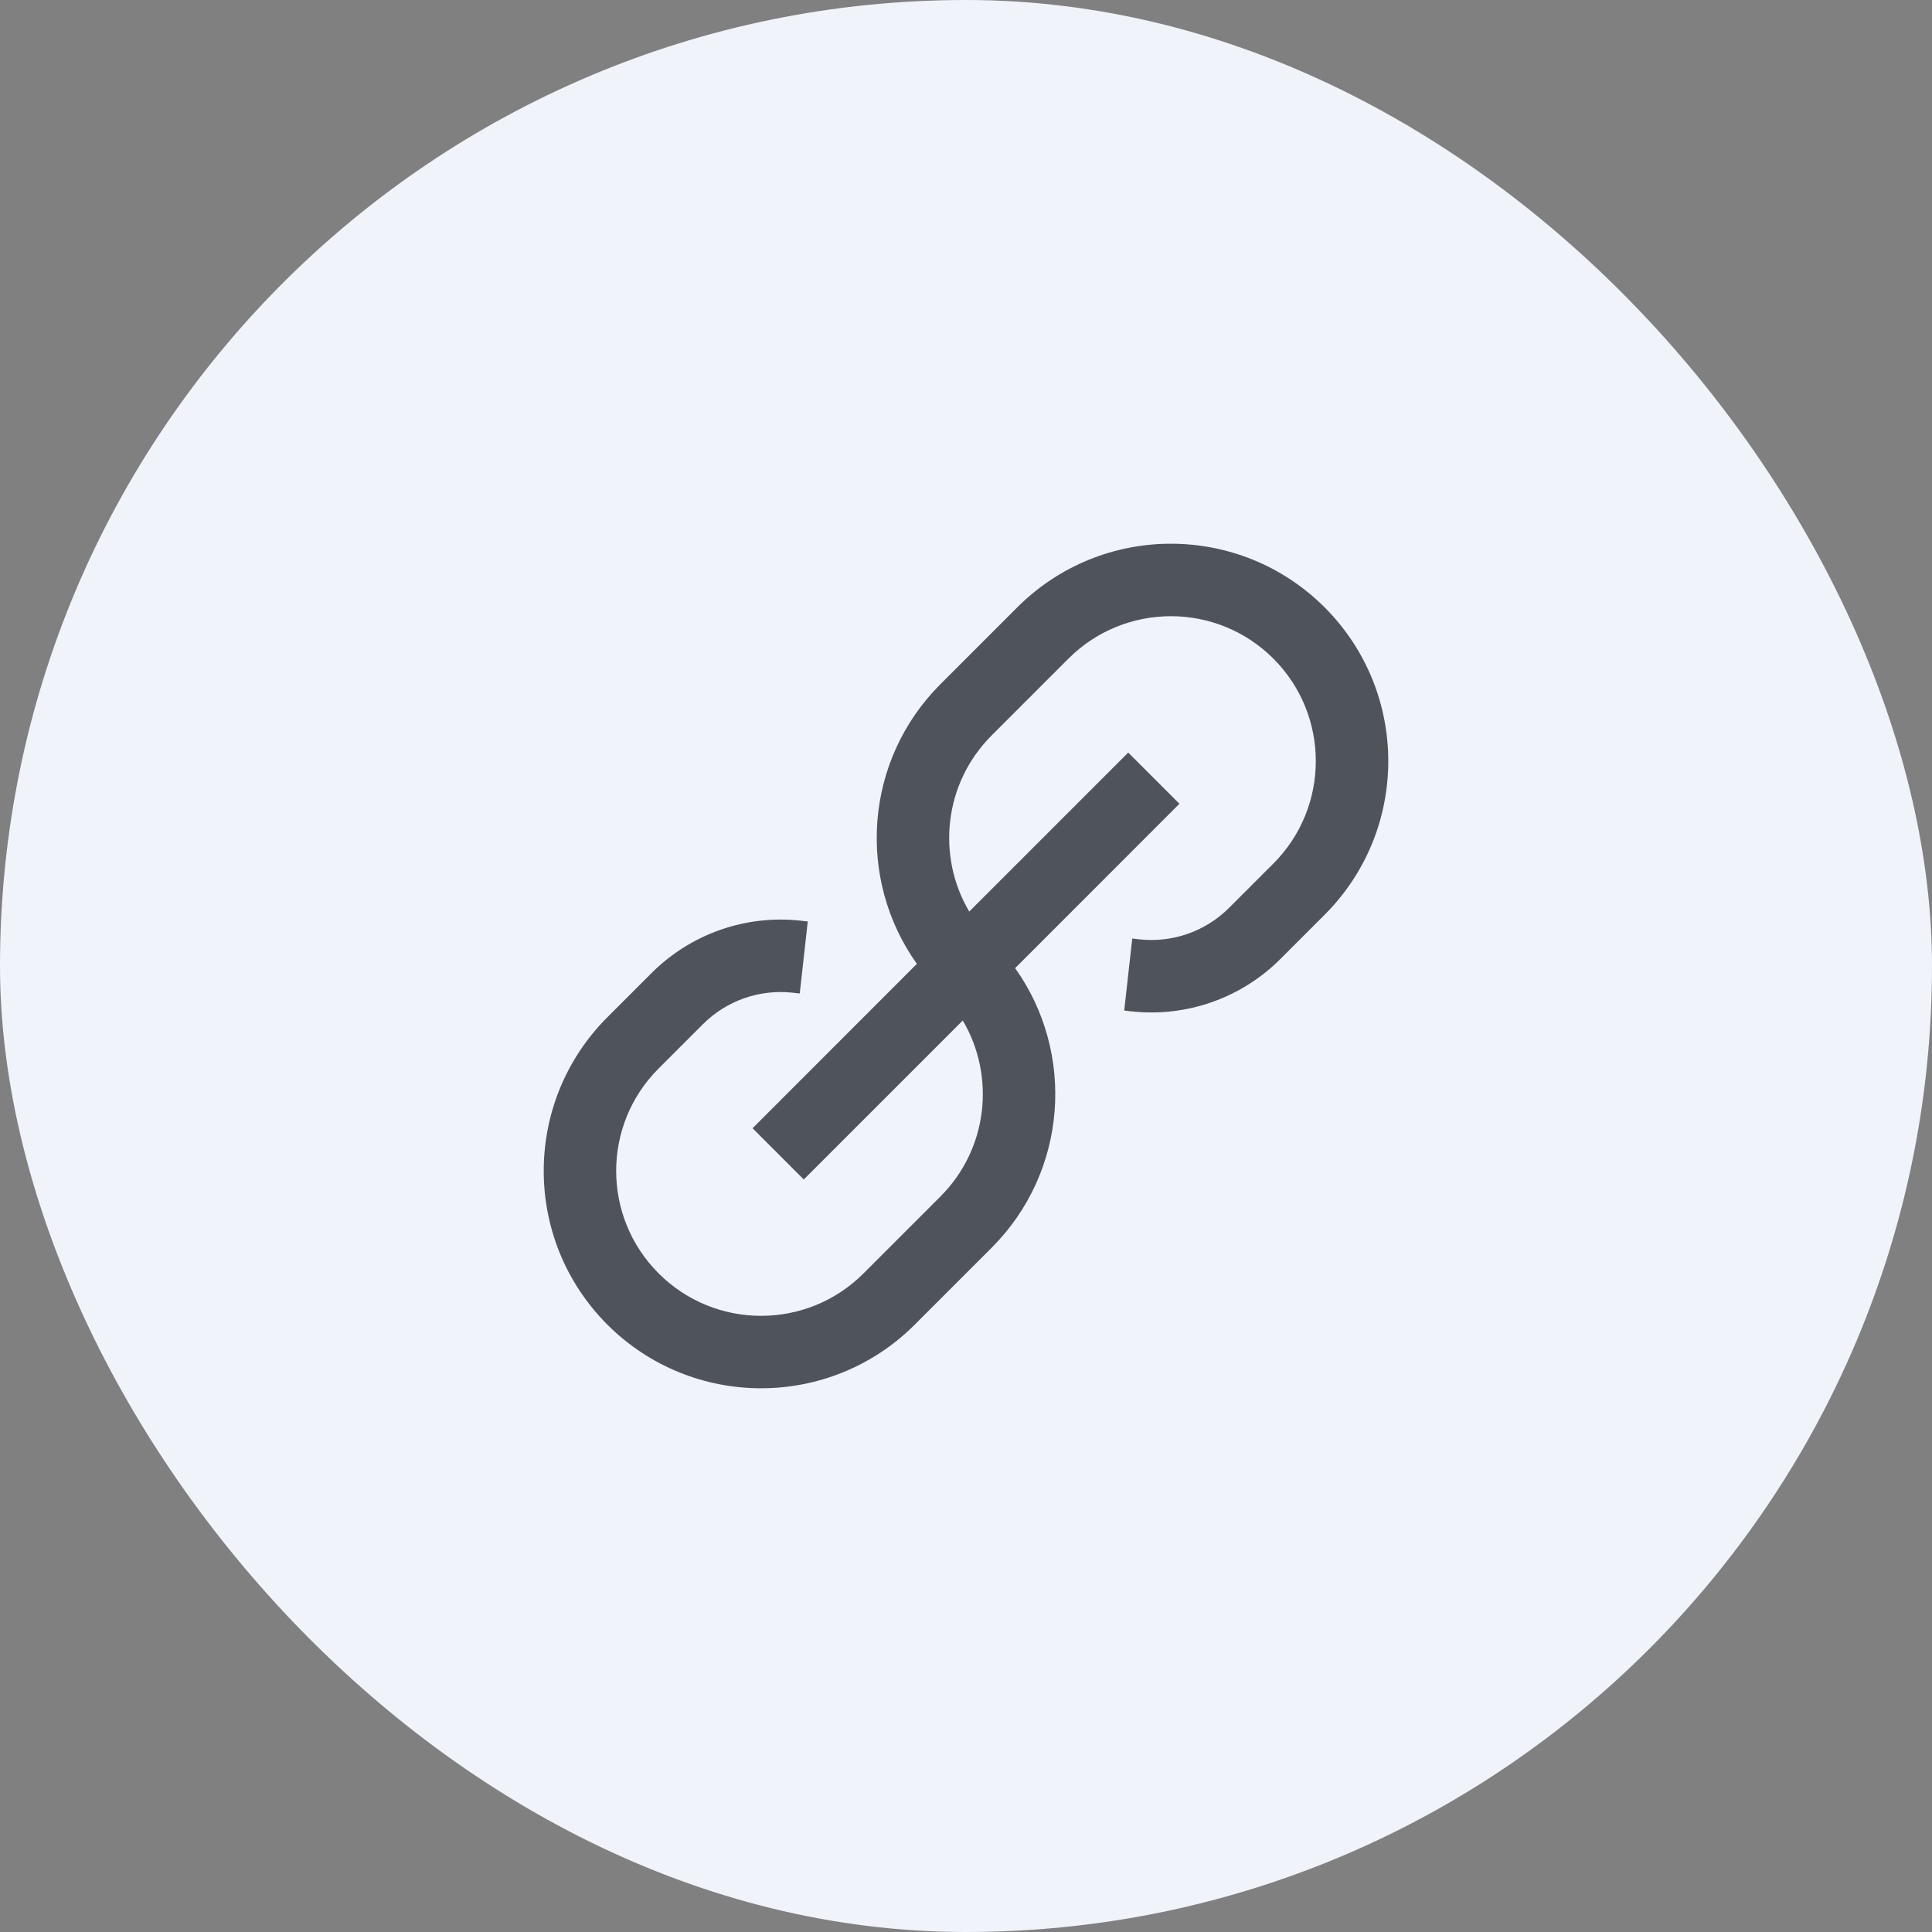 <svg width="40" height="40" viewBox="0 0 40 40" fill="none" xmlns="http://www.w3.org/2000/svg">
<rect x="0" y="0" width="40" height="40" fill="#808080" stroke="none"/>
<rect width="40" height="40" rx="20" fill="#F0F3FA"/>
<path fill-rule="evenodd" clip-rule="evenodd" d="M27.425 12.575C25.667 10.818 22.818 10.818 21.061 12.575L19.47 14.166C17.893 15.743 17.731 18.199 18.983 19.956L15.581 23.359L16.641 24.42L19.933 21.128C20.613 22.278 20.458 23.785 19.47 24.773L17.879 26.364C16.707 27.536 14.808 27.536 13.636 26.364C12.464 25.192 12.464 23.293 13.636 22.122L14.552 21.206C15.041 20.717 15.726 20.476 16.413 20.553L16.558 20.569L16.724 19.078L16.579 19.062C15.439 18.935 14.303 19.334 13.491 20.145L12.575 21.061C10.818 22.818 10.818 25.667 12.575 27.425C14.333 29.182 17.182 29.182 18.939 27.425L20.53 25.834C22.107 24.257 22.269 21.802 21.017 20.044L24.419 16.641L23.359 15.581L20.067 18.873C19.387 17.722 19.542 16.216 20.53 15.227L22.121 13.636C23.293 12.465 25.192 12.465 26.364 13.636C27.535 14.808 27.535 16.707 26.364 17.879L25.448 18.795C24.959 19.284 24.274 19.524 23.587 19.448L23.442 19.431L23.276 20.922L23.421 20.939C24.561 21.065 25.698 20.667 26.509 19.855L27.425 18.939C29.182 17.182 29.182 14.333 27.425 12.575Z" fill="#272B33" fill-opacity="0.8"/>
</svg>
